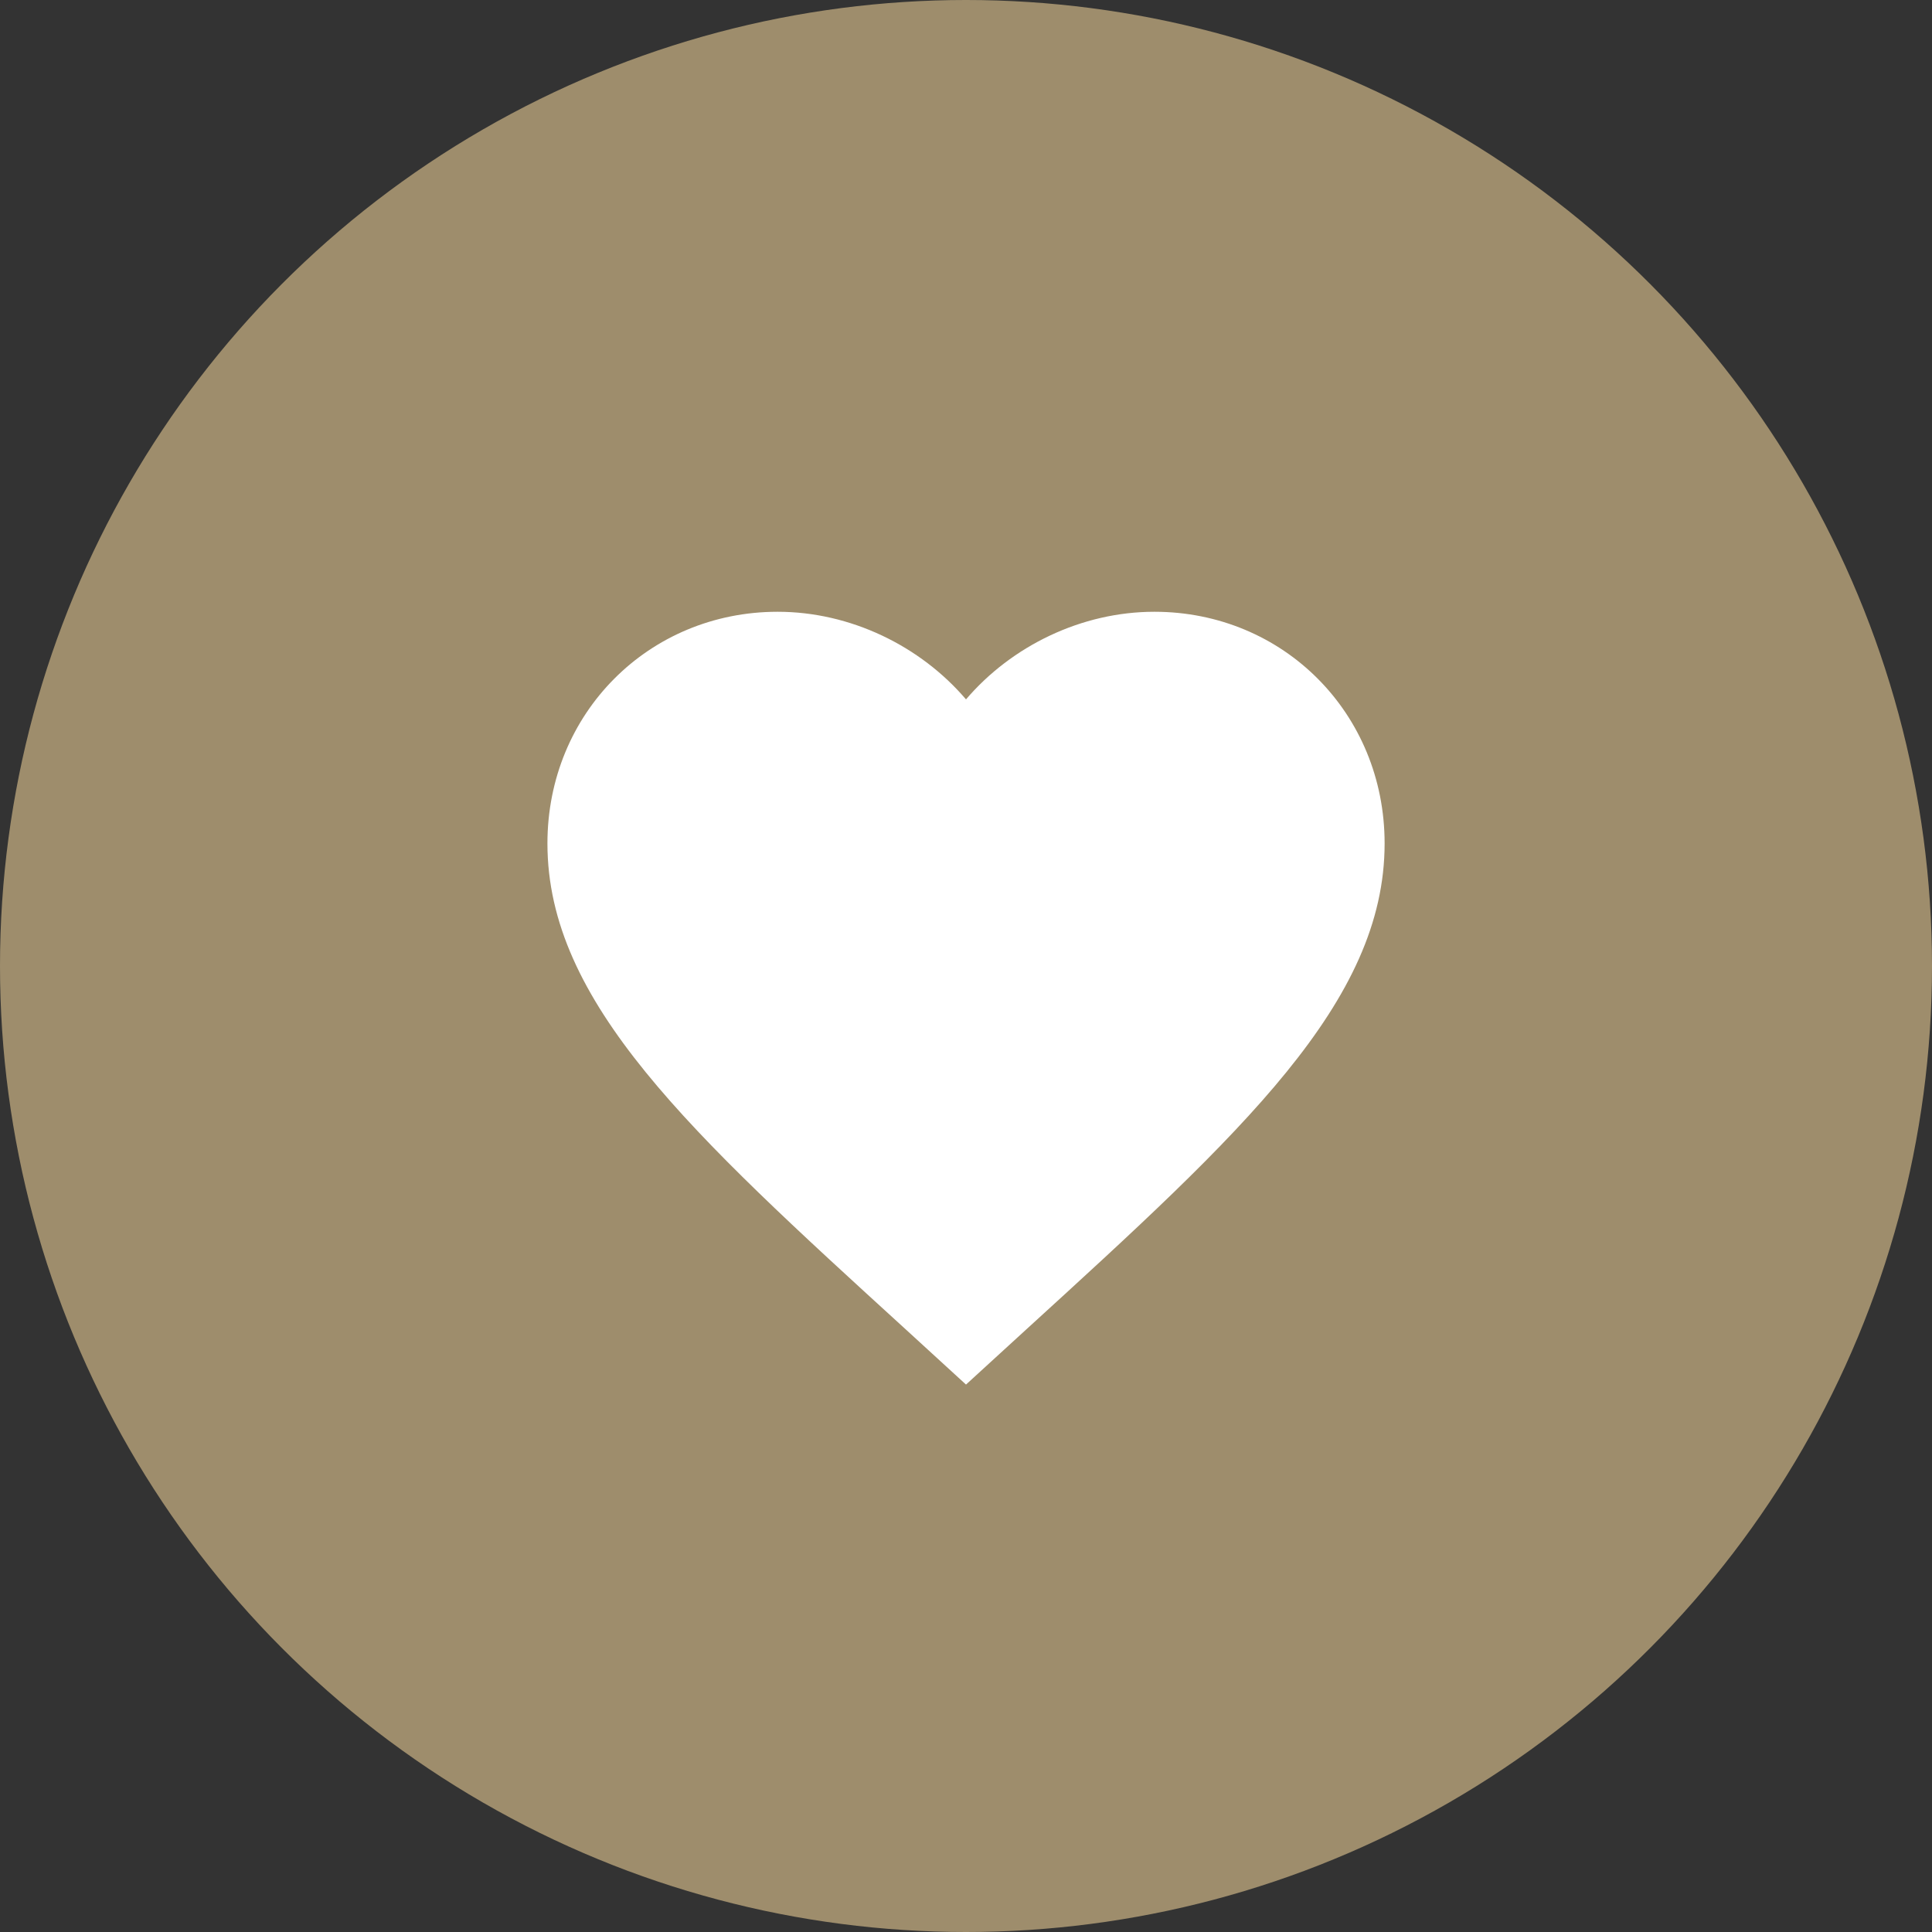 <?xml version="1.0" encoding="UTF-8"?> <svg xmlns="http://www.w3.org/2000/svg" width="40" height="40" viewBox="0 0 40 40" fill="none"><rect x="0" y="0" width="40" height="40" fill="#333333" stroke="none"/> <circle cx="20" cy="20" r="20" fill="#9E8D6C"></circle> <path d="M20 28.666L18.744 27.516C14.28 23.444 11.334 20.749 11.334 17.462C11.334 14.768 13.431 12.666 16.1 12.666C17.608 12.666 19.055 13.373 20 14.48C20.945 13.373 22.392 12.666 23.9 12.666C26.57 12.666 28.667 14.768 28.667 17.462C28.667 20.749 25.72 23.444 21.257 27.516L20 28.666Z" fill="white"></path> </svg> 